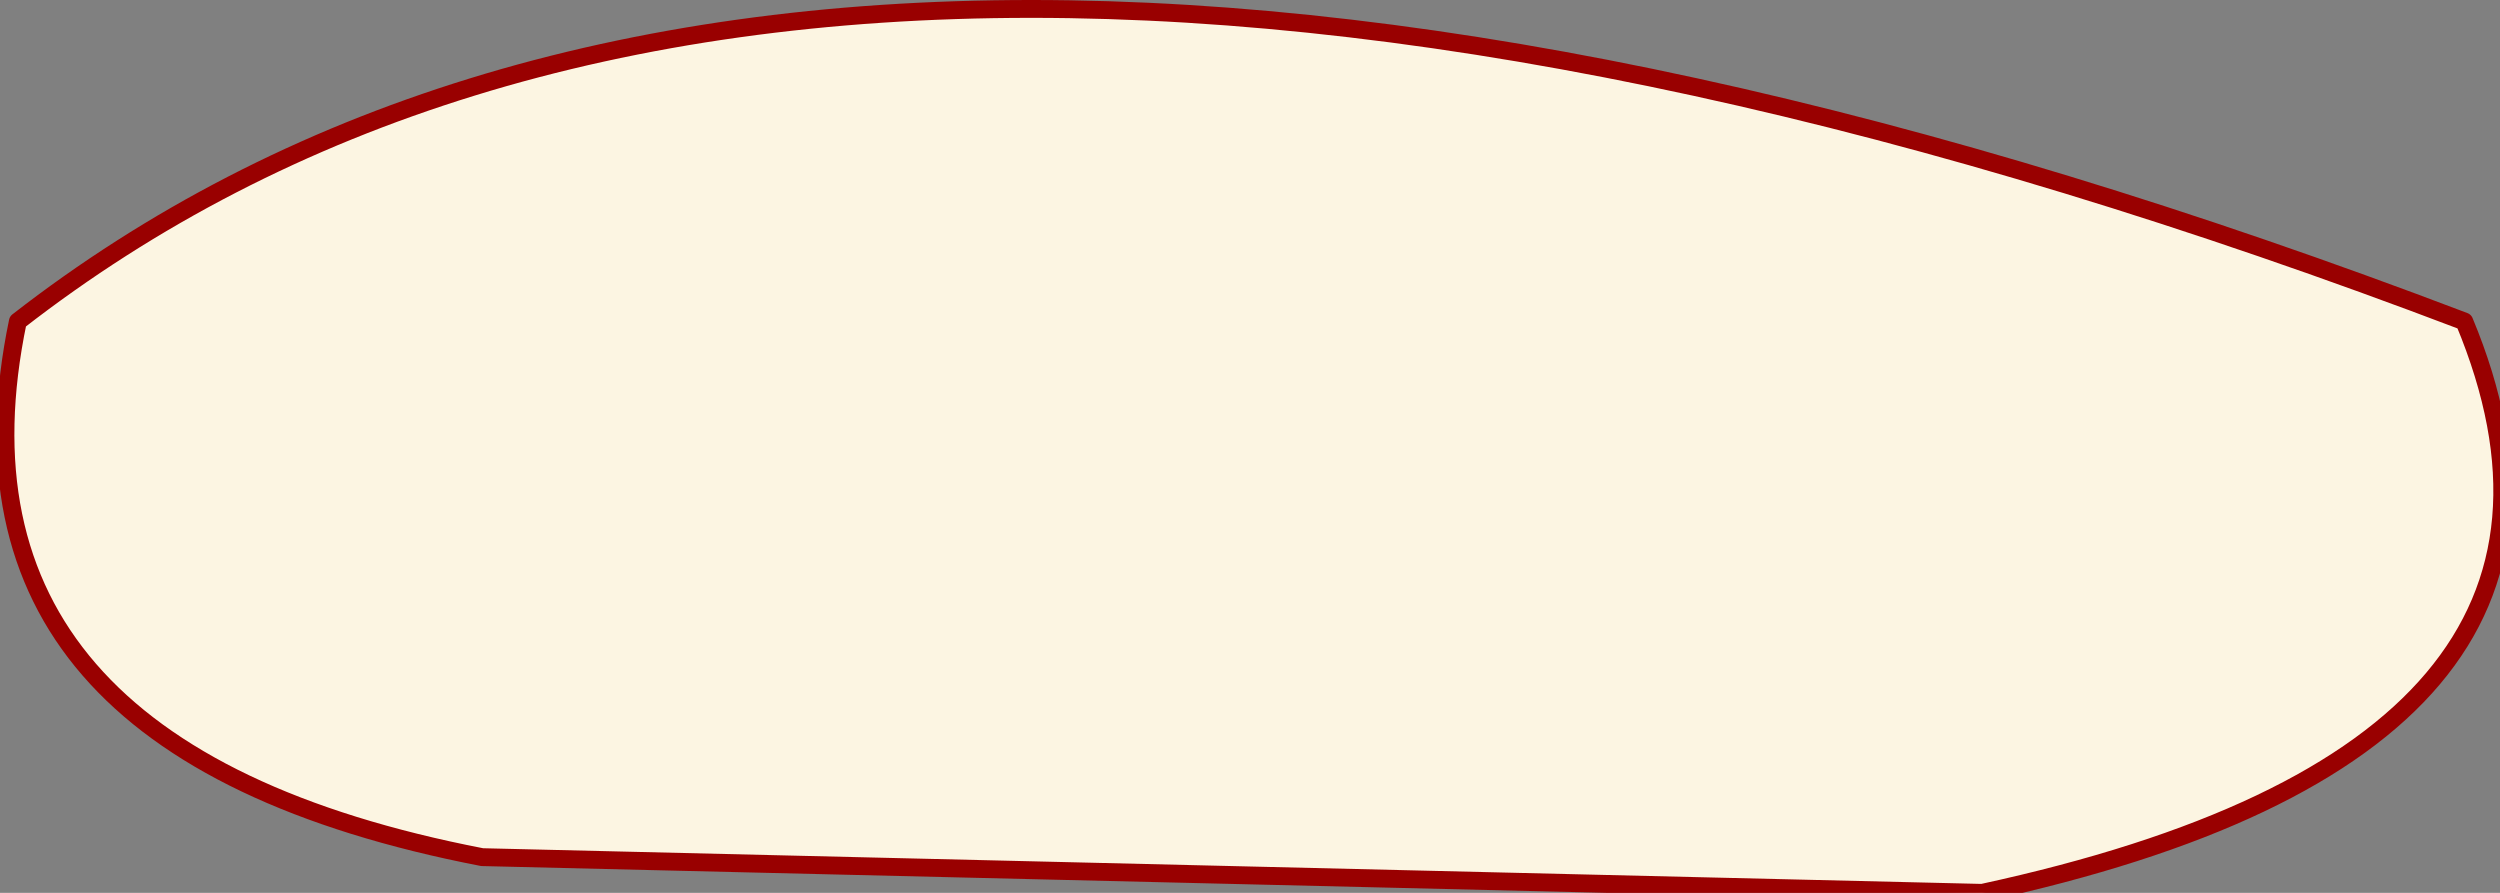 <?xml version="1.0" encoding="UTF-8" standalone="no"?>
<svg xmlns:xlink="http://www.w3.org/1999/xlink" height="2.5px" width="7.0px" xmlns="http://www.w3.org/2000/svg">
  <rect width="100%" height="100%" fill="#808080" stroke="none"/>
  <g transform="matrix(1.0, 0.0, 0.0, 1.0, 3.5, 1.25)">
    <path d="M3.4 -0.35 Q3.9 0.85 2.05 1.25 L-2.15 1.15 Q-3.7 0.85 -3.45 -0.35 -1.2 -2.1 3.4 -0.35" fill="#fcf5e2" fill-rule="evenodd" stroke="none"/>
    <path d="M3.4 -0.35 Q-1.2 -2.1 -3.45 -0.35 -3.7 0.85 -2.15 1.15 L2.05 1.25 Q3.9 0.85 3.4 -0.35 Z" fill="none" stroke="#990000" stroke-linecap="round" stroke-linejoin="round" stroke-width="0.05"/>
  </g>
</svg>
